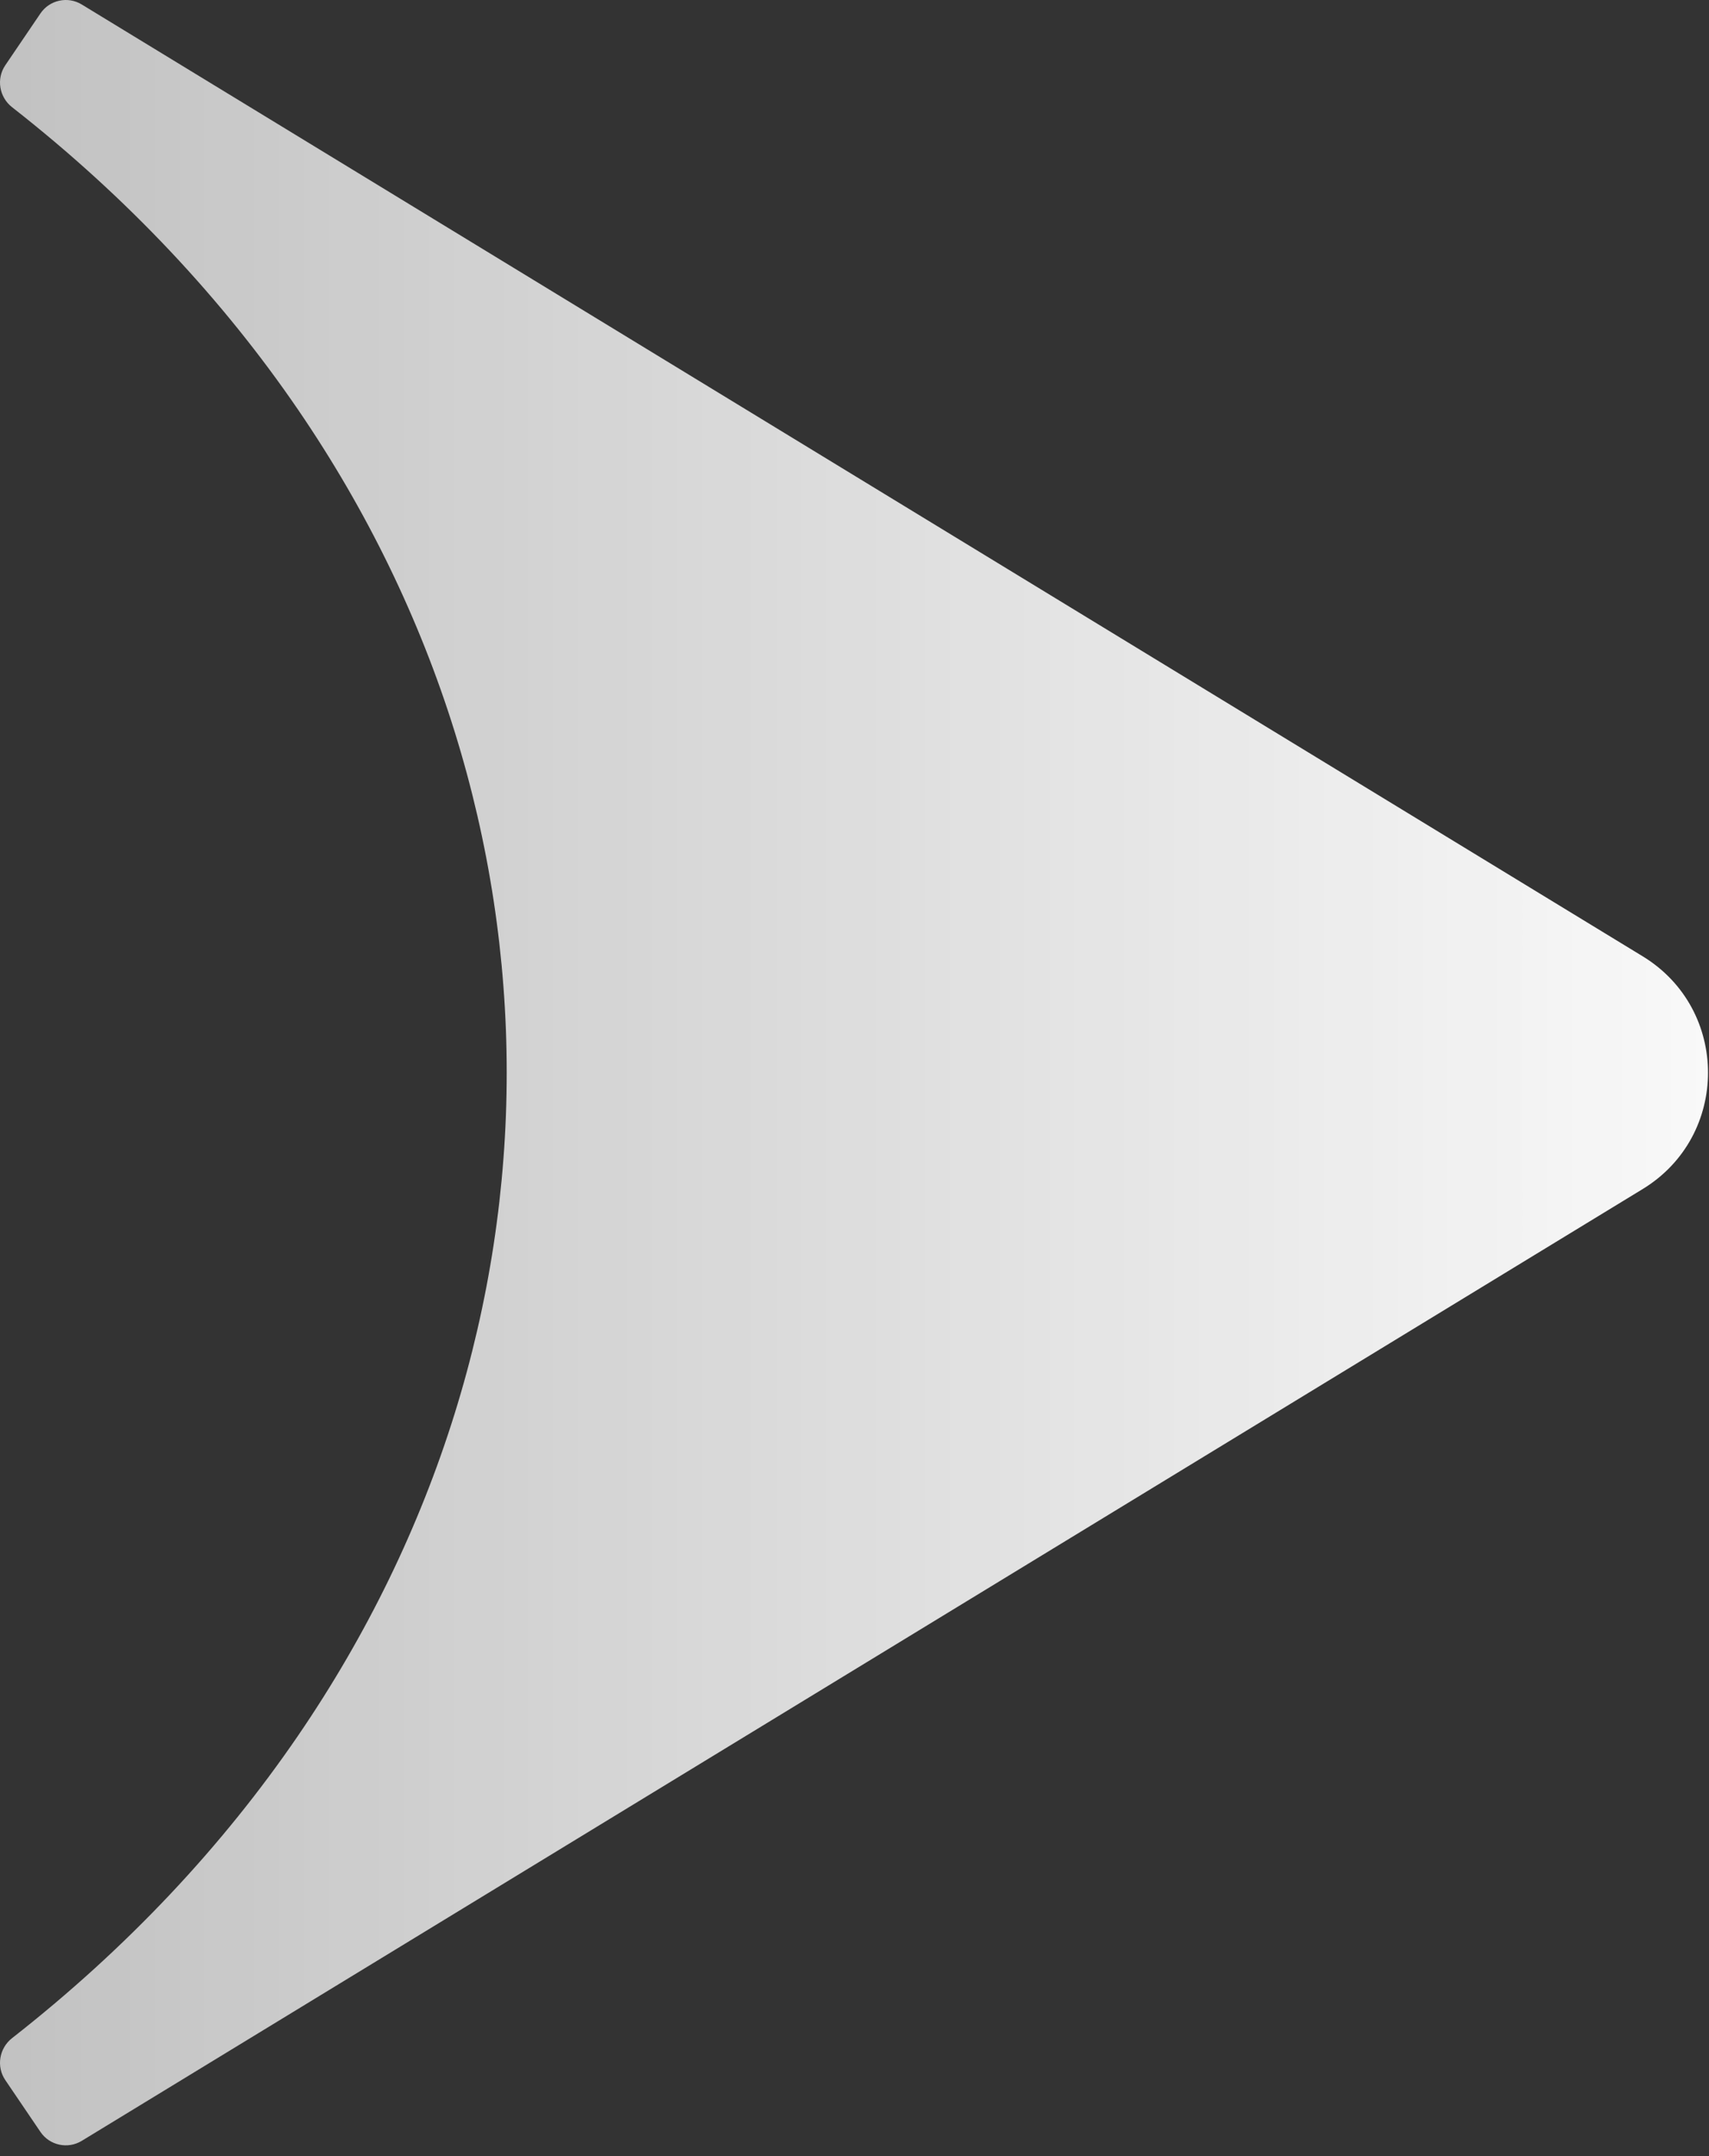 <svg width="111" height="140" viewBox="0 0 111 140" fill="none" xmlns="http://www.w3.org/2000/svg">
<rect x="0" y="0" width="111" height="140" fill="#333333" stroke="none"/>
<path fill-rule="evenodd" clip-rule="evenodd" d="M5.309 139.01C4.402 139.563 3.222 139.307 2.626 138.428L0.343 135.063C-0.252 134.184 -0.052 132.994 0.784 132.34C8.301 126.458 14.48 119.828 19.34 112.727C37.434 86.287 37.434 53.014 19.34 26.574C14.48 19.473 8.301 12.843 0.784 6.961C-0.052 6.307 -0.252 5.117 0.343 4.238L2.626 0.873C3.222 -0.005 4.402 -0.262 5.309 0.291L106.692 62.094C112.35 65.543 112.35 73.758 106.692 77.208L5.309 139.01Z" fill="url(#paint0_linear_896_12623)"/>
<defs>
<linearGradient id="paint0_linear_896_12623" x1="123.883" y1="70.885" x2="-40.798" y2="70.885" gradientUnits="userSpaceOnUse">
<stop stop-color="white"/>
<stop offset="1" stop-color="white" stop-opacity="0.6"/>
</linearGradient>
</defs>
</svg>
